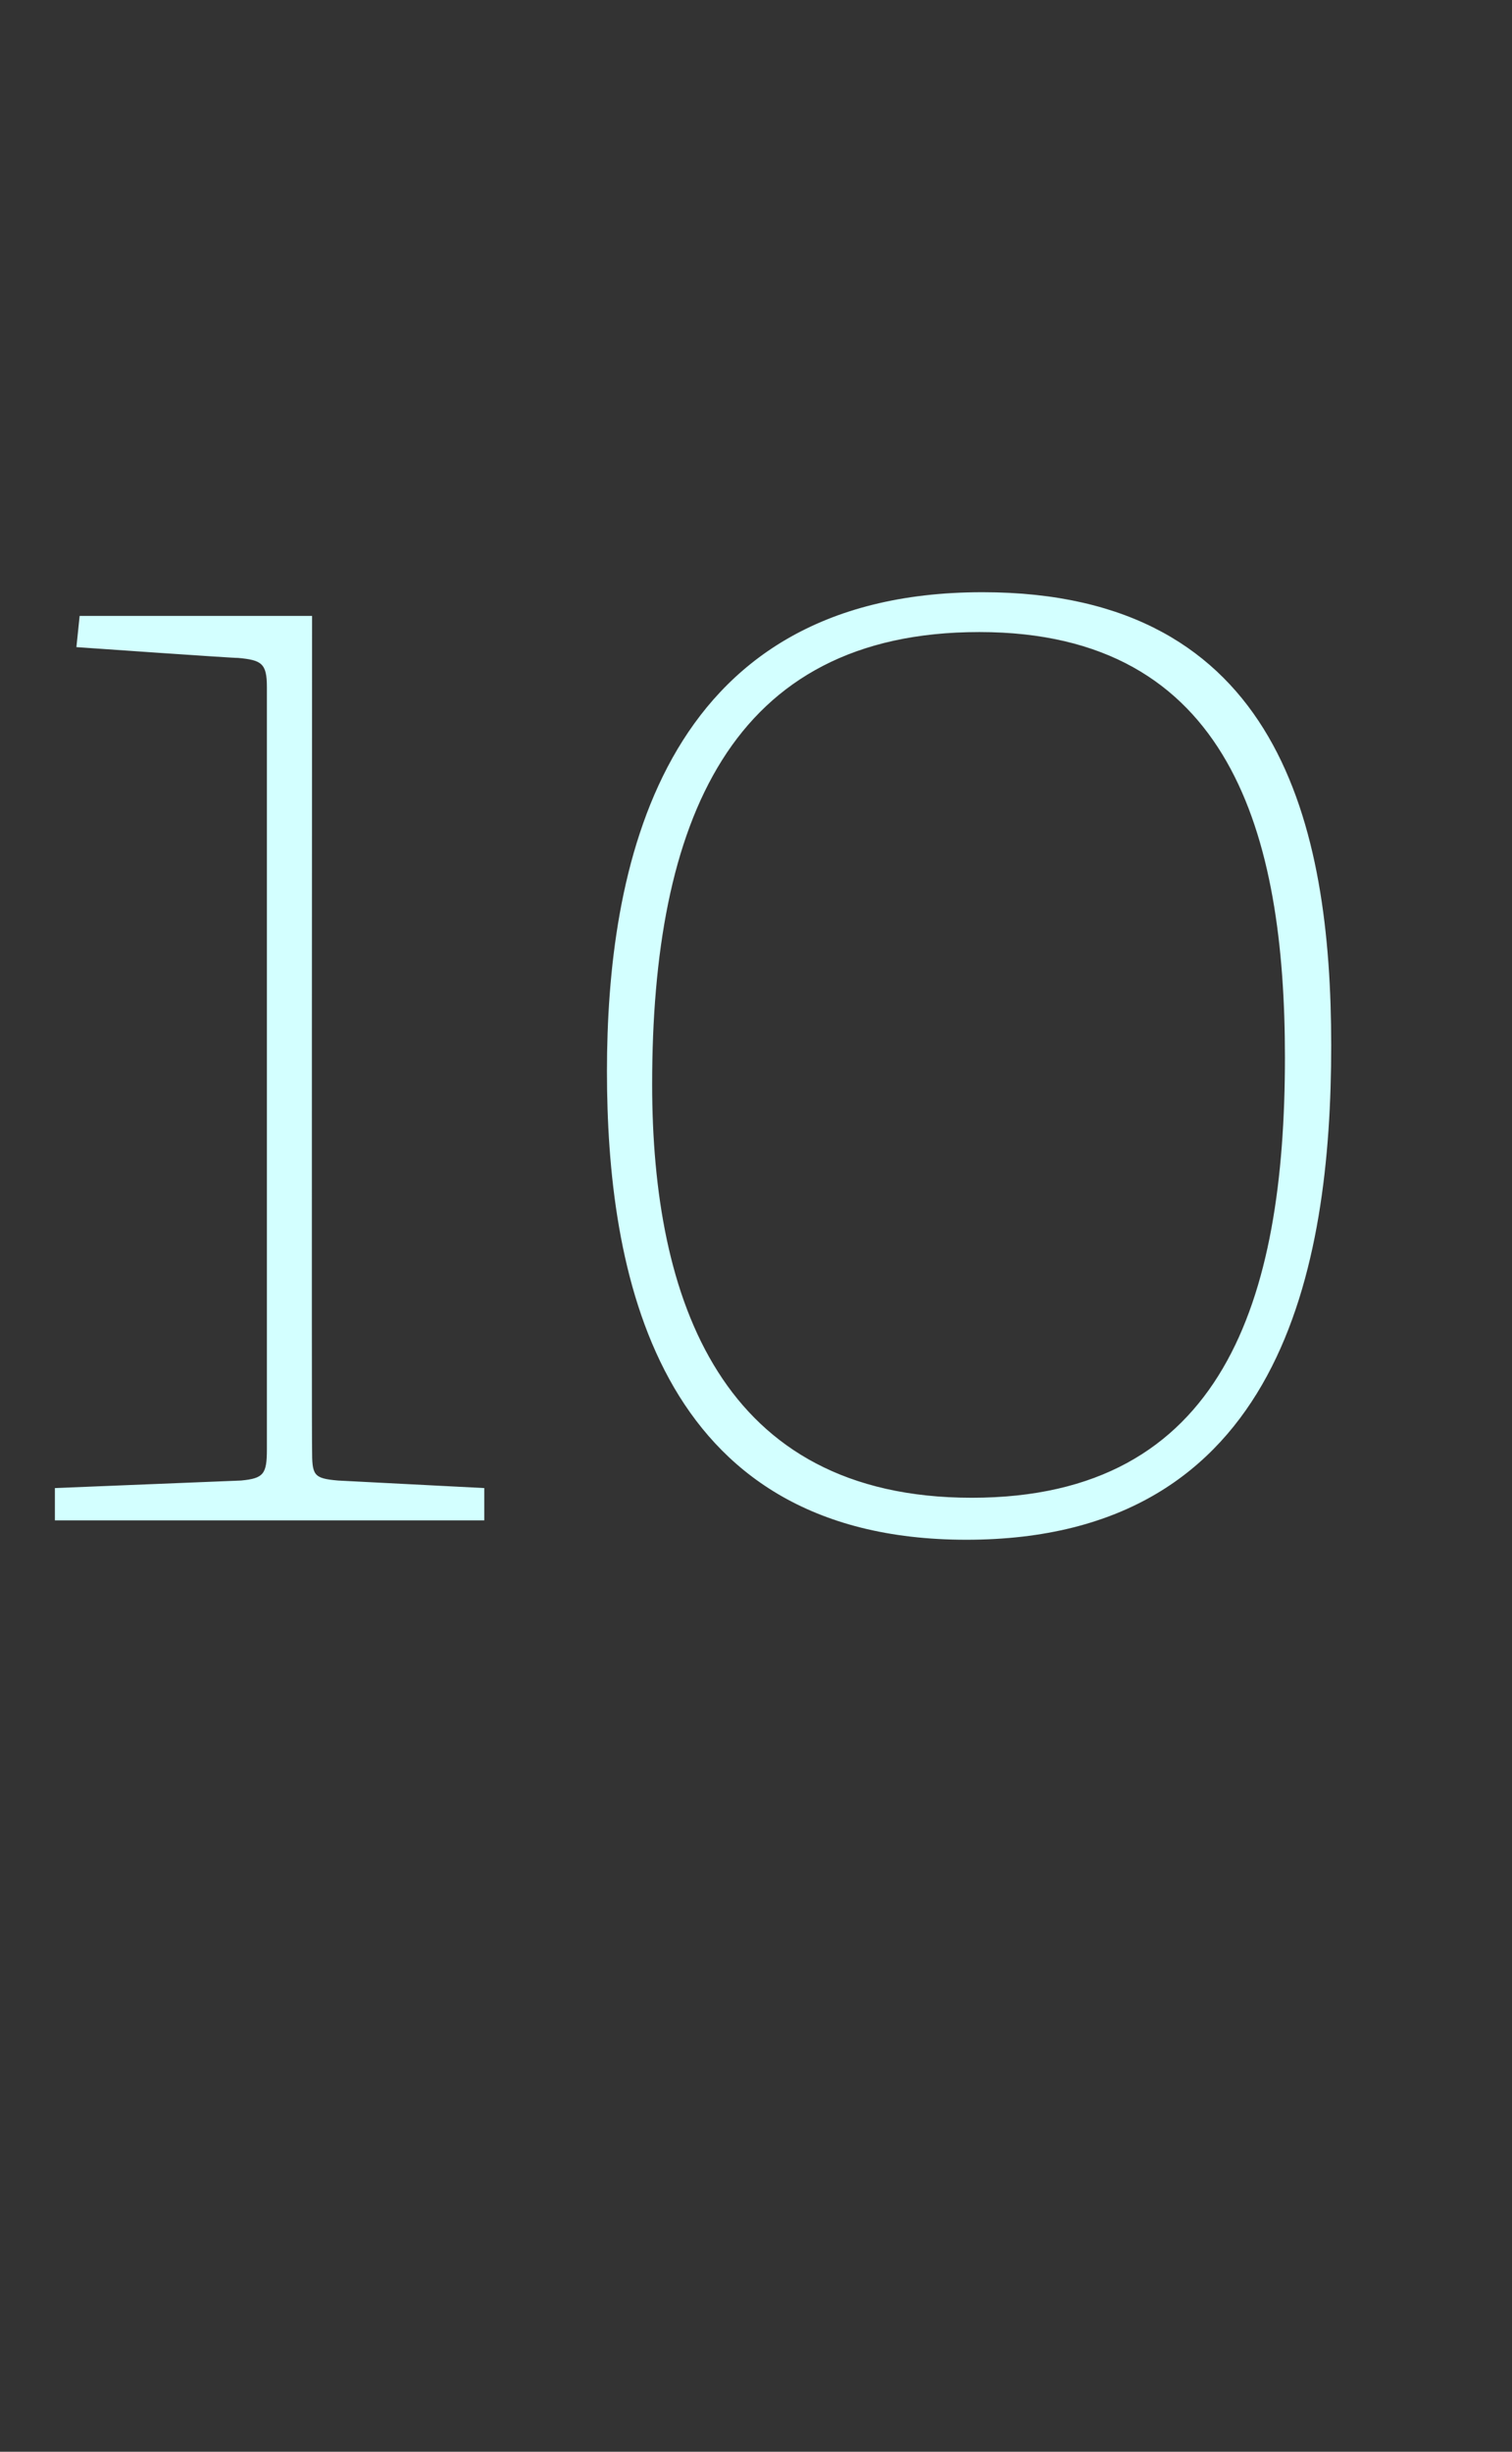 <?xml version="1.0" standalone="no"?><!DOCTYPE svg PUBLIC "-//W3C//DTD SVG 1.1//EN" "http://www.w3.org/Graphics/SVG/1.1/DTD/svg11.dtd"><svg xmlns="http://www.w3.org/2000/svg" version="1.1" width="140.5px" height="227.7px" viewBox="0 -28 140.5 227.7" style="top:-28px"><rect x="0" y="-28" width="140.5" height="227.7" fill="#333333" stroke="none"/>  <desc>10</desc>  <defs/>  <g id="Polygon81641">    <path d="M 22.4 109.5 C 24.5 109.3 24.8 108.9 24.8 106.6 C 24.8 106.6 24.8 35.8 24.8 35.8 C 24.8 33.6 24.3 33.3 22.1 33.1 C 22.05 33.15 7.1 32.1 7.1 32.1 L 7.4 29.2 L 29 29.2 C 29 29.2 28.95 106.65 29 106.6 C 29 109 29.1 109.3 31.4 109.5 C 31.35 109.5 45 110.2 45 110.2 L 45 113.2 L 5.1 113.2 L 5.1 110.2 C 5.1 110.2 22.35 109.5 22.4 109.5 Z M 56.4 71.5 C 56.4 53.2 61 27 91.3 27 C 118.9 27 123.7 48.7 123.7 69.1 C 123.7 89.7 119.1 115 89.8 115 C 60.7 115 56.4 89.7 56.4 71.5 Z M 119.4 70.2 C 119.4 49.6 114.4 30.7 91 30.7 C 67.8 30.7 60.6 48.4 60.6 72.7 C 60.6 92.7 67 111.1 90.3 111.1 C 113.7 111.1 119.4 92.7 119.4 70.2 Z " stroke="none" fill="#d3ffff"/>  </g></svg>